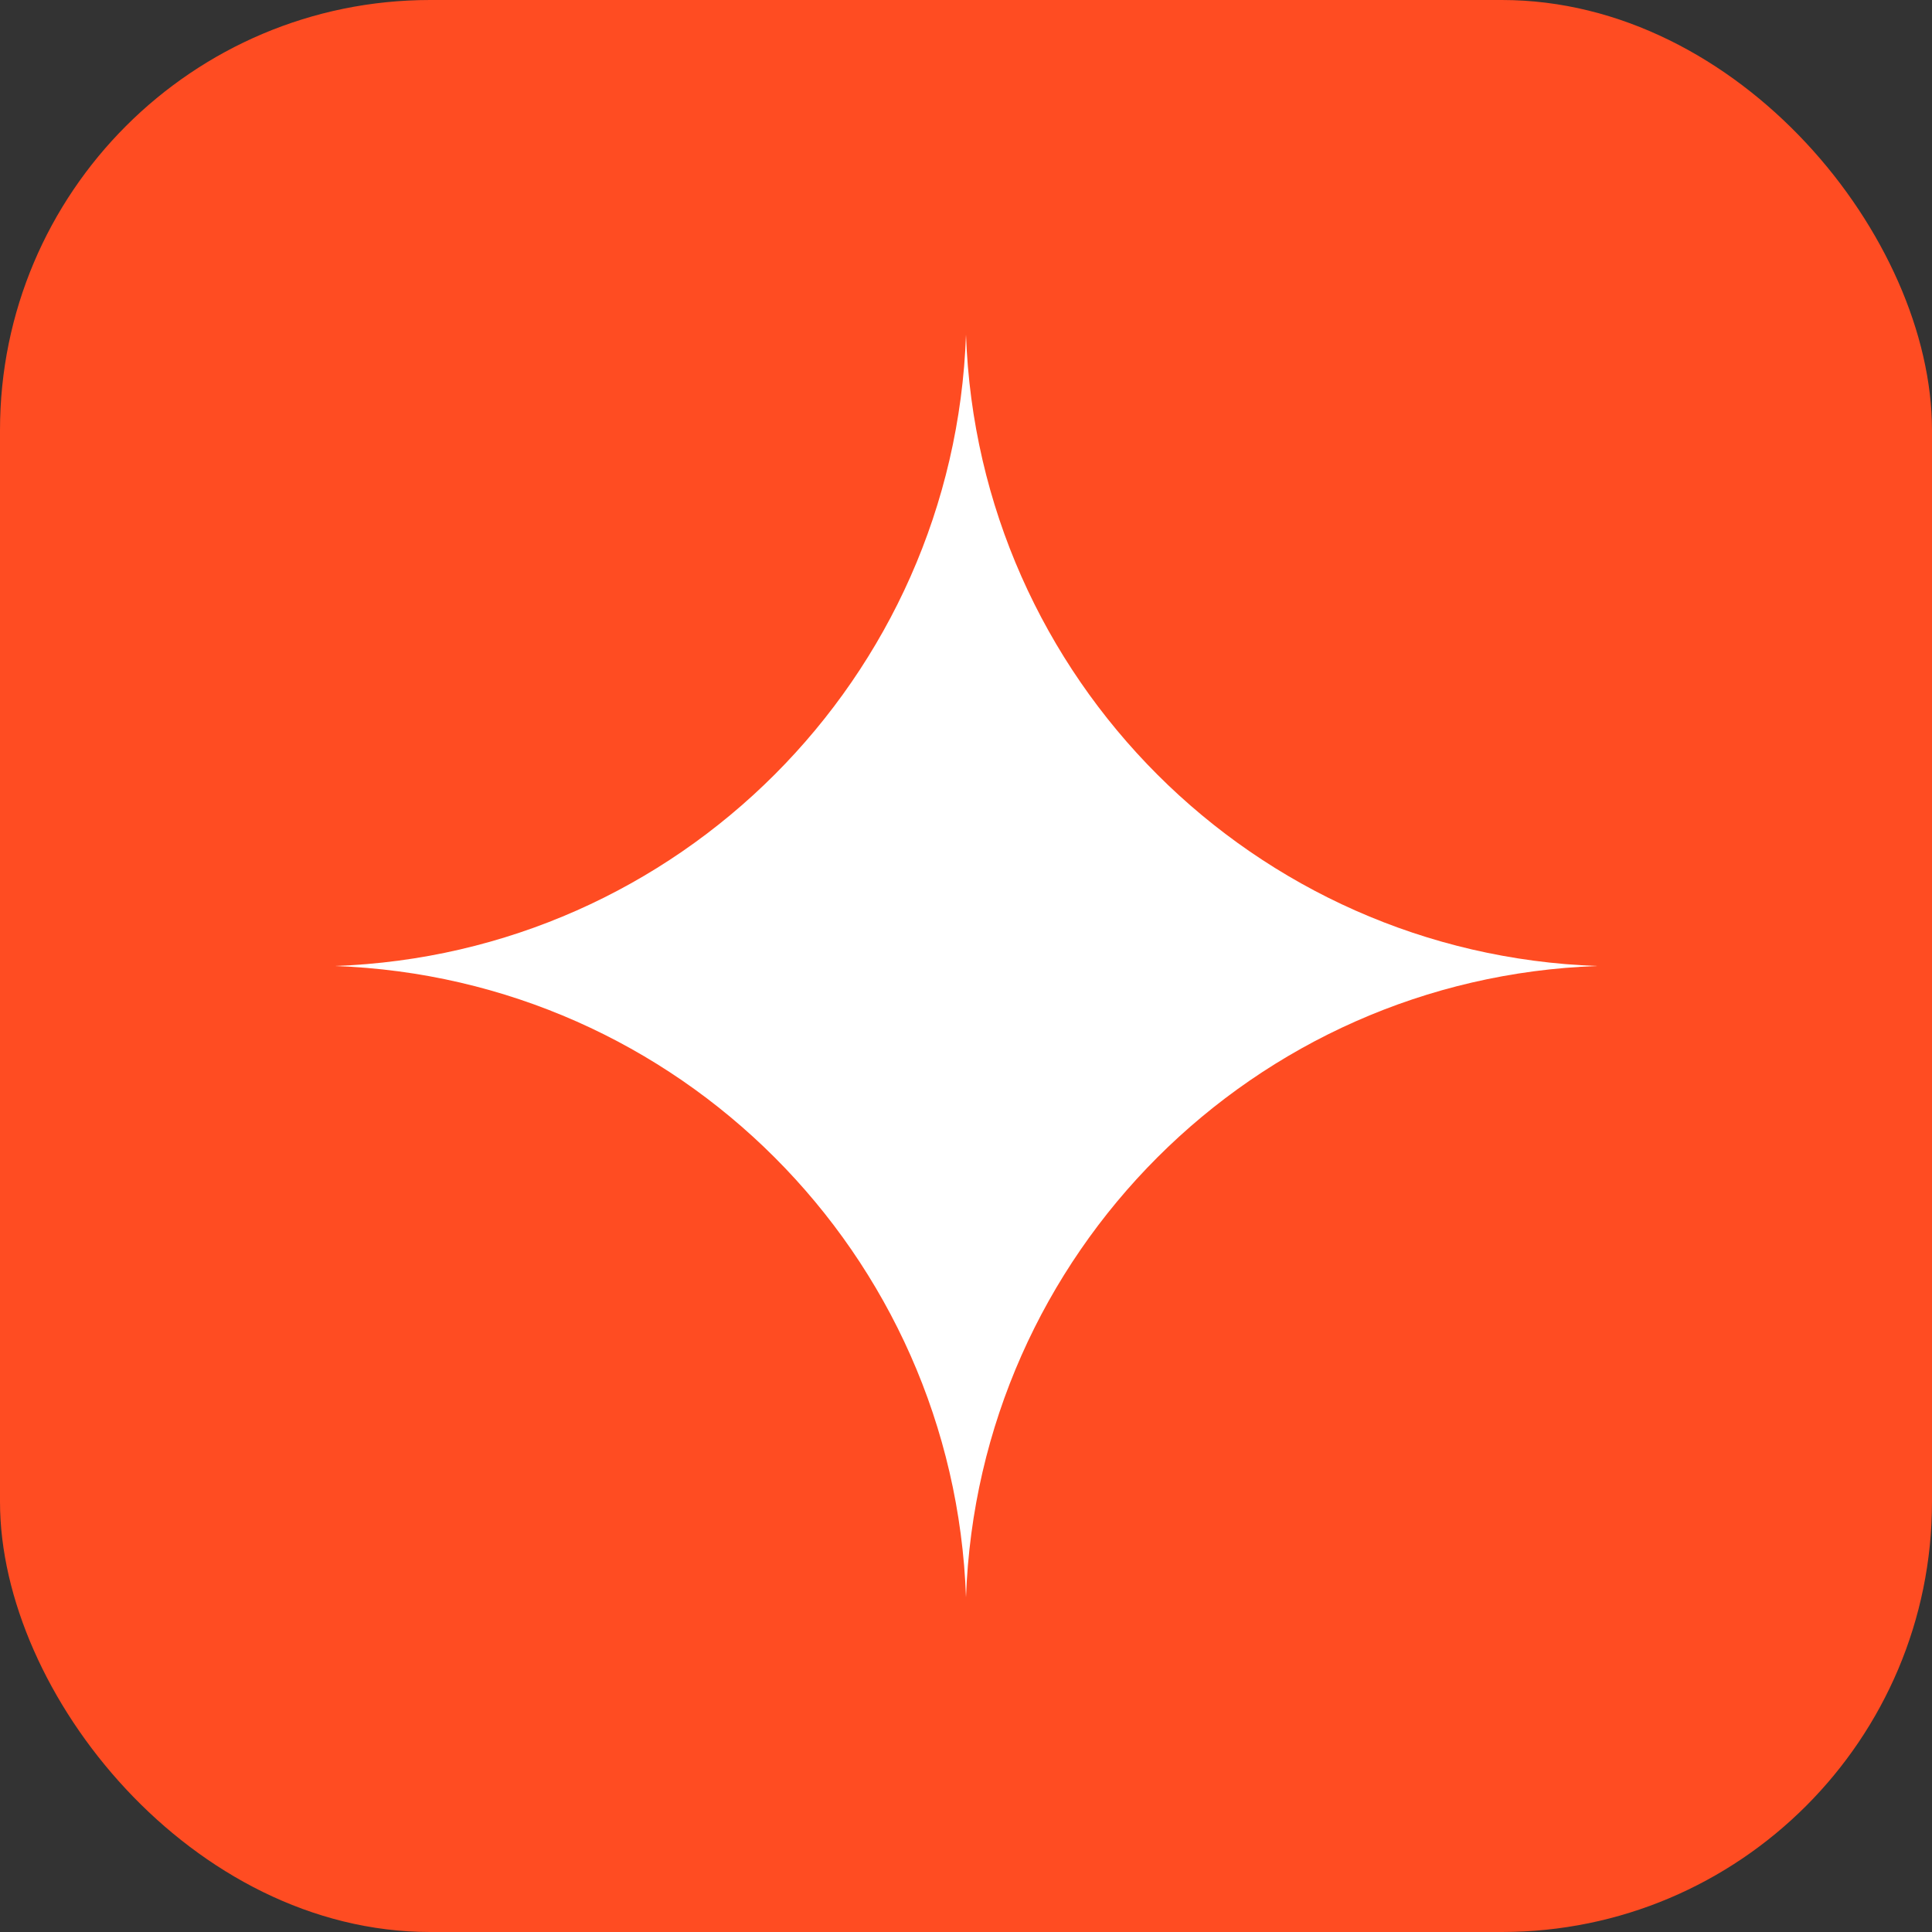 <?xml version="1.0" encoding="UTF-8"?>
<svg id="Layer_2" data-name="Layer 2" xmlns="http://www.w3.org/2000/svg" viewBox="0 0 571.3 571.3">
  <rect x="0" y="0" width="571.3" height="571.3" fill="#333333" stroke="none"/>
  <defs>
    <style>
      .cls-1 {
        fill: #ff4c22;
      }

      .cls-2 {
        fill: #fff;
      }
    </style>
  </defs>
  <g id="Layer_1-2" data-name="Layer 1">
    <g>
      <rect class="cls-1" width="571.3" height="571.3" rx="127.2" ry="127.2"/>
      <path class="cls-2" d="M285.65,98.98h0s0,0,0,0c3.59,101.57,85.1,183.07,186.67,186.67h0s0,0,0,0c-101.57,3.59-183.07,85.1-186.67,186.67h0s0,0,0,0c-3.59-101.57-85.1-183.07-186.67-186.67h0s0,0,0,0c101.57-3.59,183.07-85.1,186.67-186.67Z"/>
    </g>
  </g>
</svg>